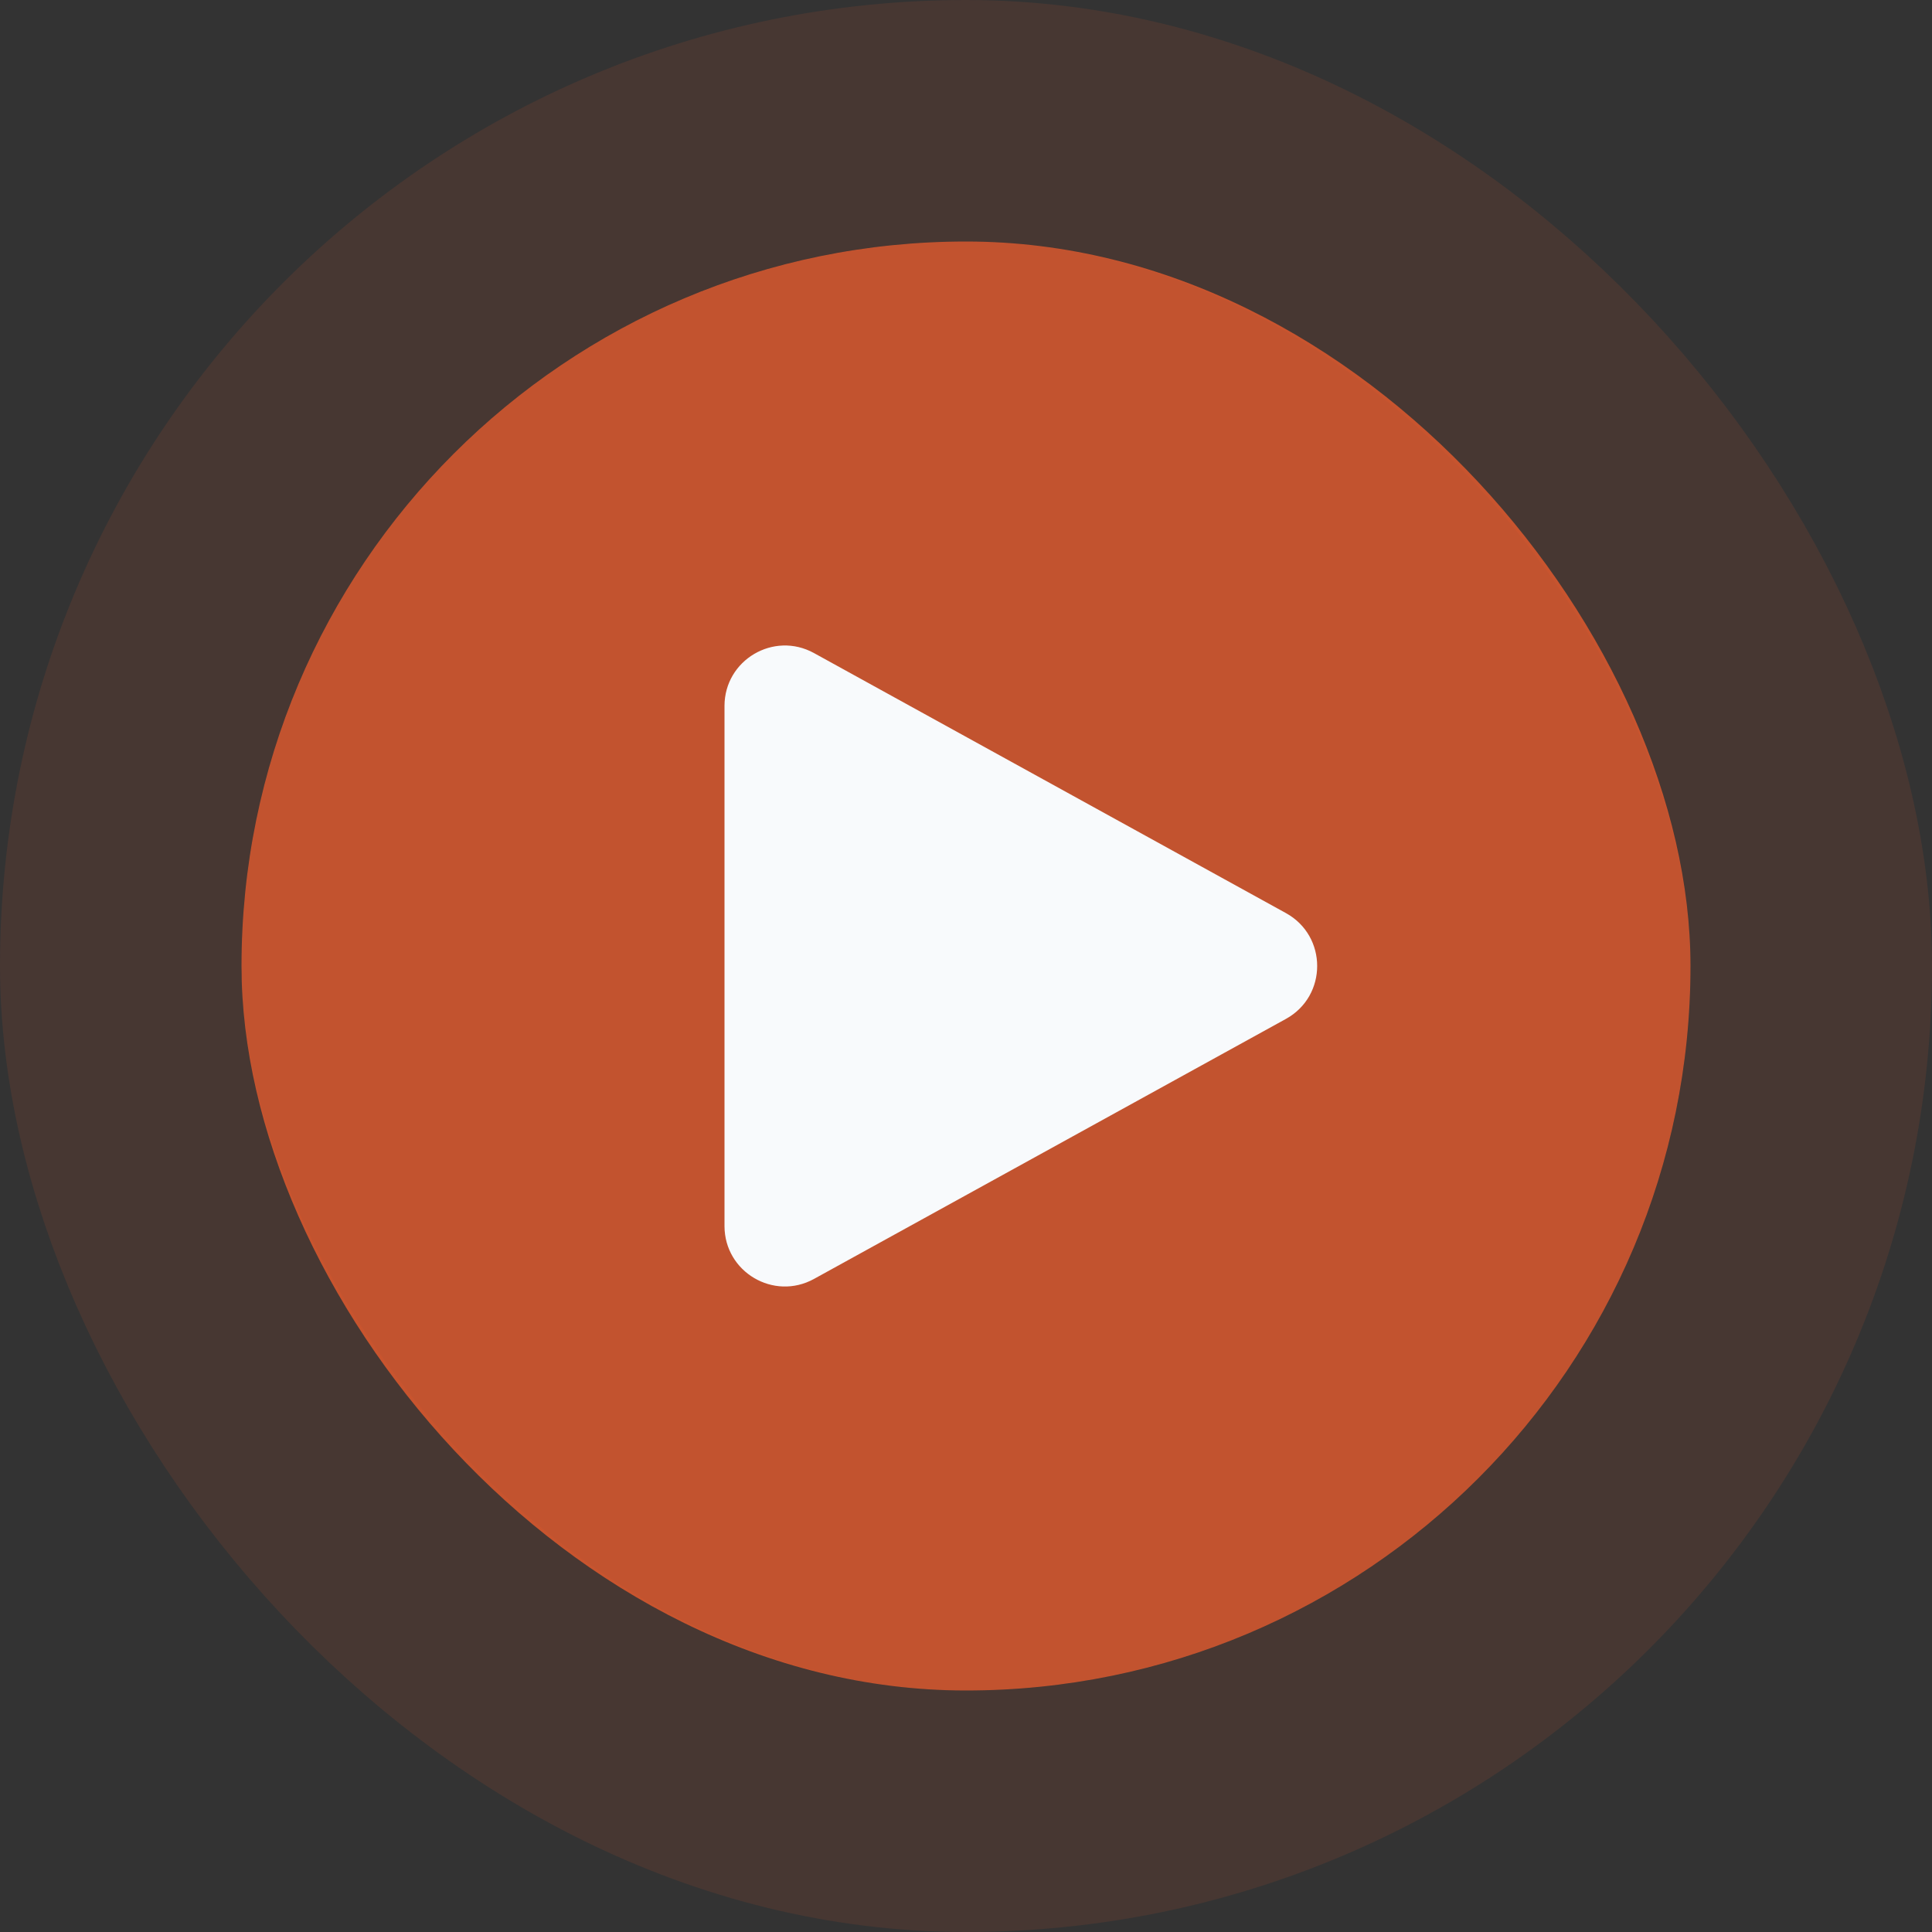 <svg width="64" height="64" viewBox="0 0 64 64" fill="none" xmlns="http://www.w3.org/2000/svg">
<rect x="0" y="0" width="64" height="64" fill="#333333" stroke="none"/>
<rect x="8" y="8" width="48" height="48" rx="24" fill="#ff612e" fill-opacity="0.7"/>
<rect x="4" y="4" width="56" height="56" rx="28" stroke="#ff612e" stroke-opacity="0.1" stroke-width="8"/>
<path d="M24 40.614V23.386C24 21.864 25.632 20.899 26.965 21.634L42.599 30.248C43.978 31.009 43.978 32.991 42.599 33.752L26.965 42.366C25.632 43.101 24 42.136 24 40.614Z" fill="#F8FAFC"/>
</svg>
